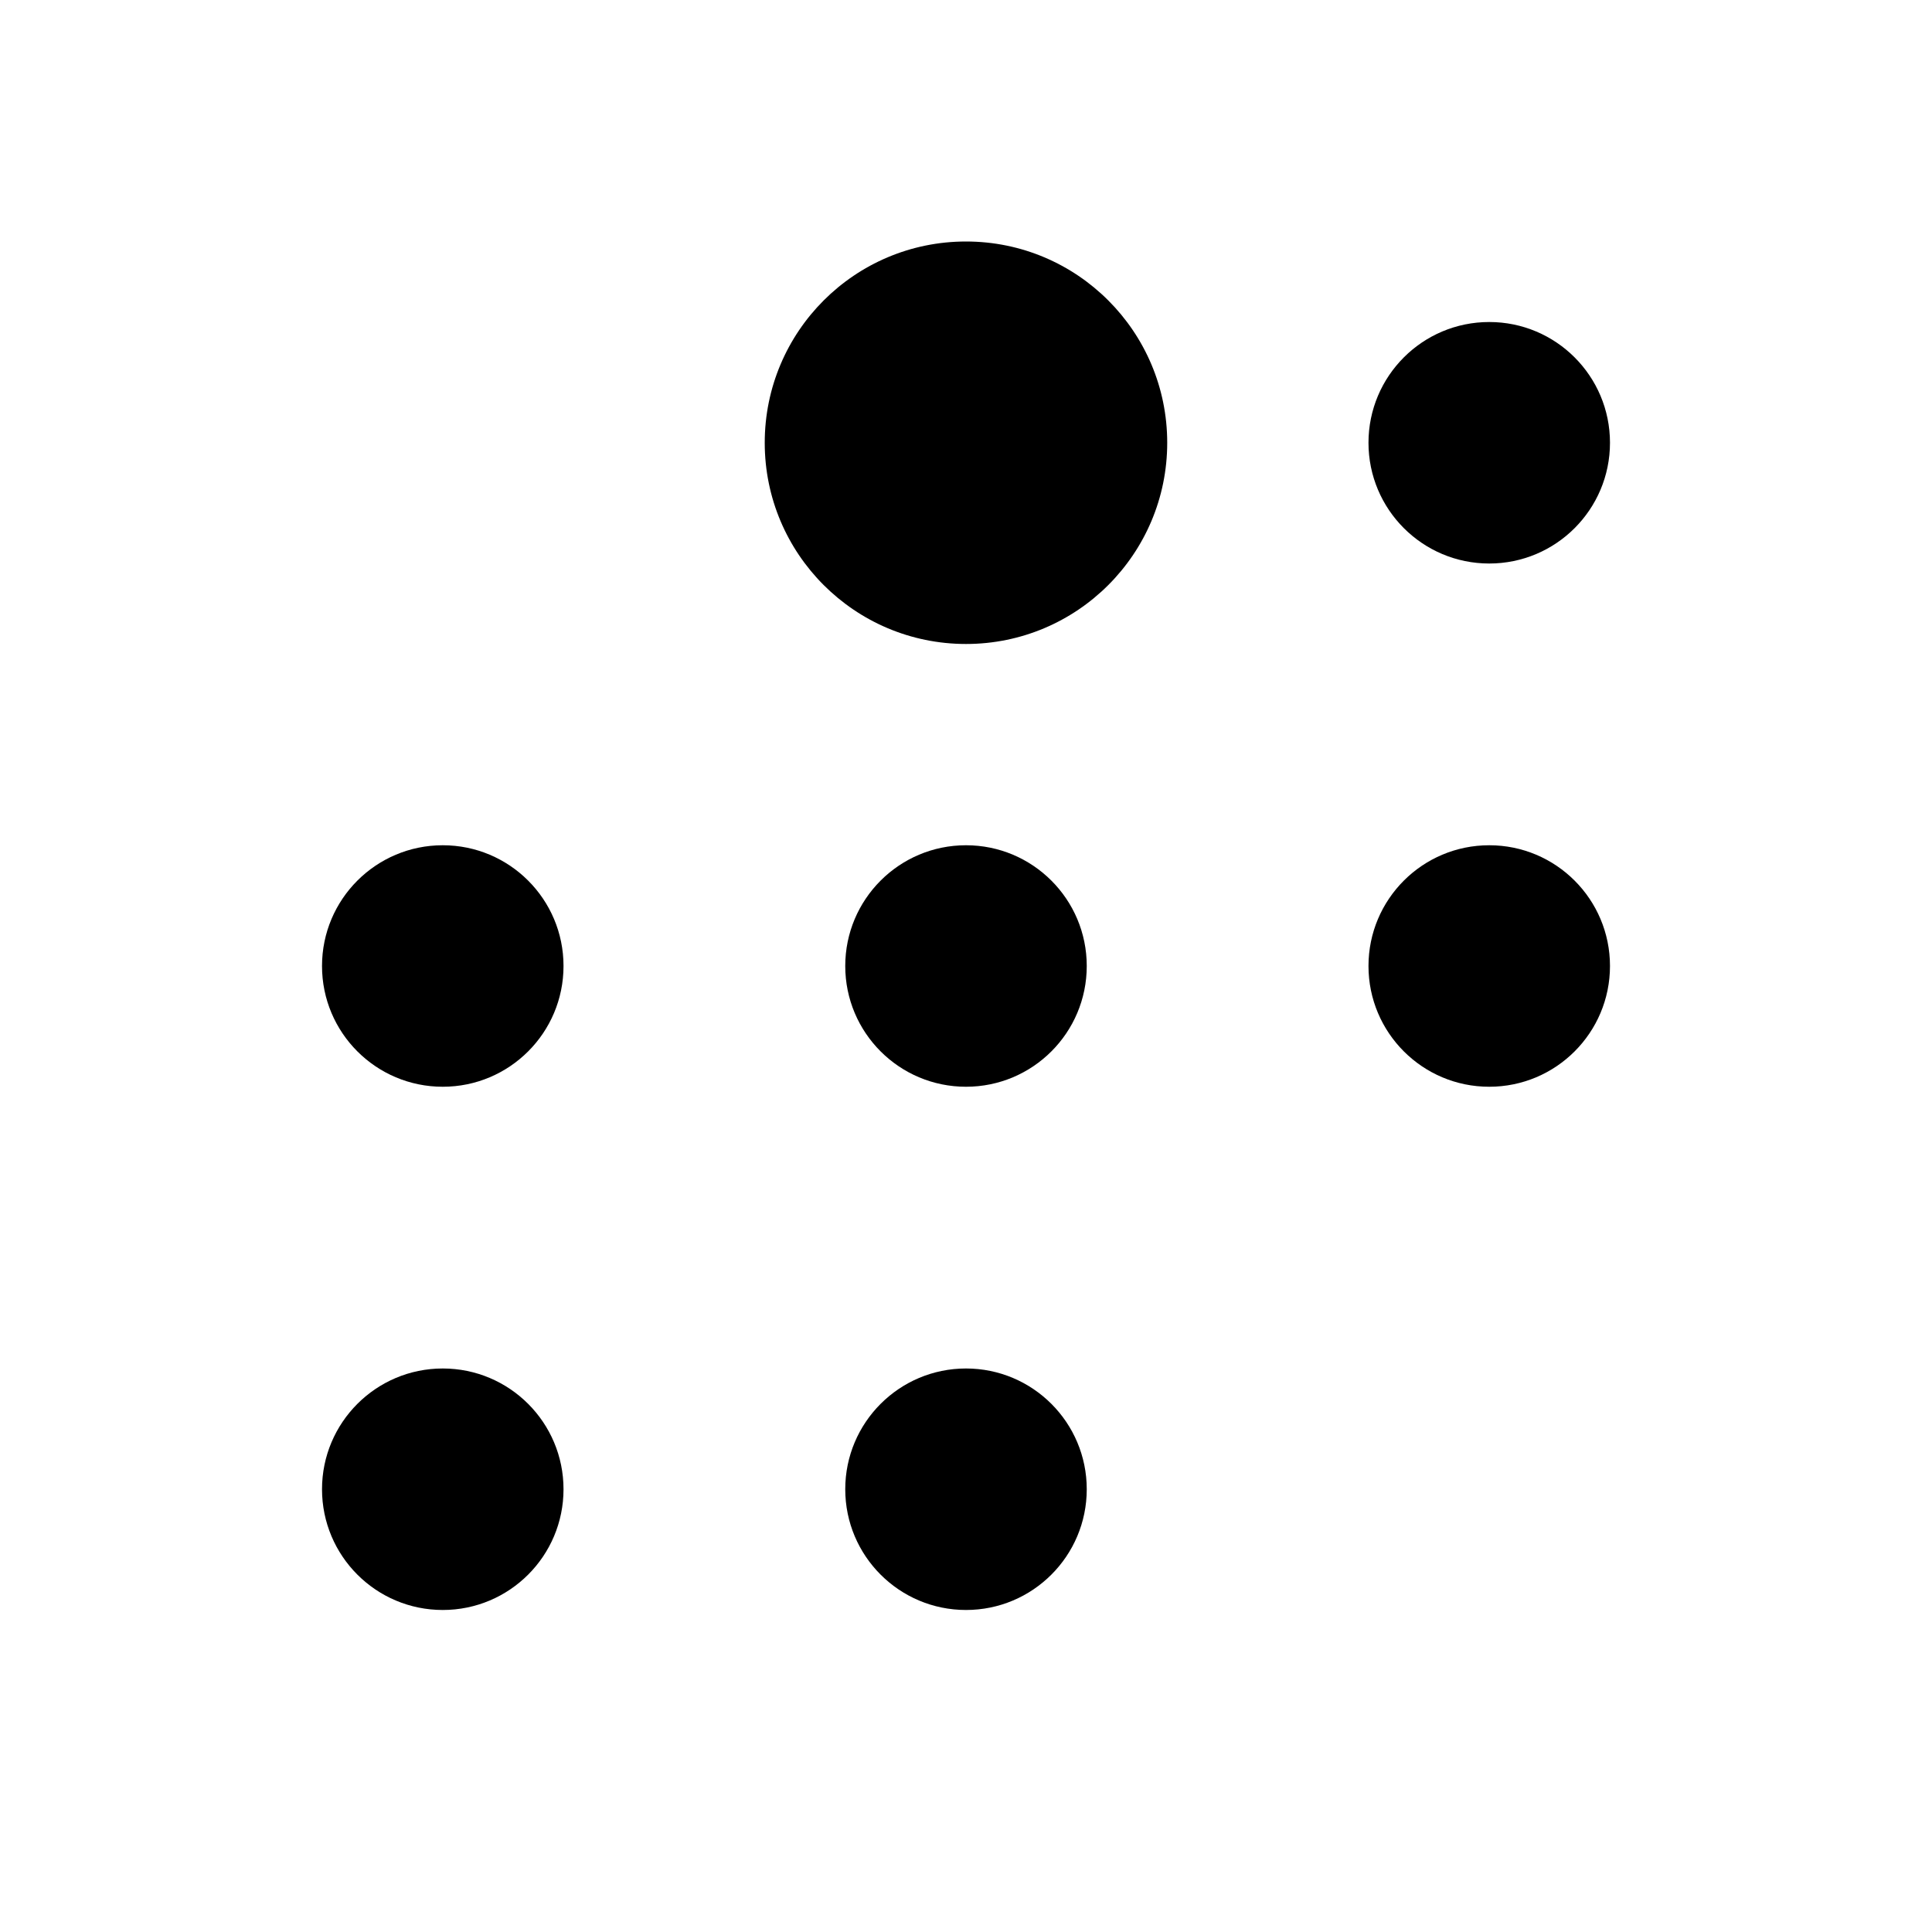 <svg width="40" height="40" viewBox="0 0 40 40" fill="none" xmlns="http://www.w3.org/2000/svg">
<path d="M20 5C17.698 5 15.833 6.865 15.833 9.167C15.833 11.468 17.698 13.333 20 13.333C22.301 13.333 24.166 11.468 24.166 9.167C24.166 6.865 22.301 5 20 5Z" fill="black"/>
<path d="M30.833 6.667C29.452 6.667 28.333 7.786 28.333 9.167C28.333 10.547 29.452 11.667 30.833 11.667C32.214 11.667 33.333 10.547 33.333 9.167C33.333 7.786 32.214 6.667 30.833 6.667Z" fill="black"/>
<path d="M9.167 17.5C7.786 17.5 6.667 18.619 6.667 20C6.667 21.381 7.786 22.5 9.167 22.5C10.548 22.5 11.667 21.381 11.667 20C11.667 18.619 10.548 17.5 9.167 17.5Z" fill="black"/>
<path d="M20 17.5C18.619 17.5 17.5 18.619 17.5 20C17.5 21.381 18.619 22.5 20 22.5C21.381 22.5 22.5 21.381 22.5 20C22.5 18.619 21.381 17.5 20 17.5Z" fill="black"/>
<path d="M30.833 17.5C29.452 17.5 28.333 18.619 28.333 20C28.333 21.381 29.452 22.5 30.833 22.5C32.214 22.5 33.333 21.381 33.333 20C33.333 18.619 32.214 17.5 30.833 17.5Z" fill="black"/>
<path d="M9.167 28.333C7.786 28.333 6.667 29.453 6.667 30.833C6.667 32.214 7.786 33.333 9.167 33.333C10.548 33.333 11.667 32.214 11.667 30.833C11.667 29.453 10.548 28.333 9.167 28.333Z" fill="black"/>
<path d="M20 28.333C18.619 28.333 17.5 29.453 17.5 30.833C17.5 32.214 18.619 33.333 20 33.333C21.381 33.333 22.5 32.214 22.5 30.833C22.5 29.453 21.381 28.333 20 28.333Z" fill="black"/>
</svg>
